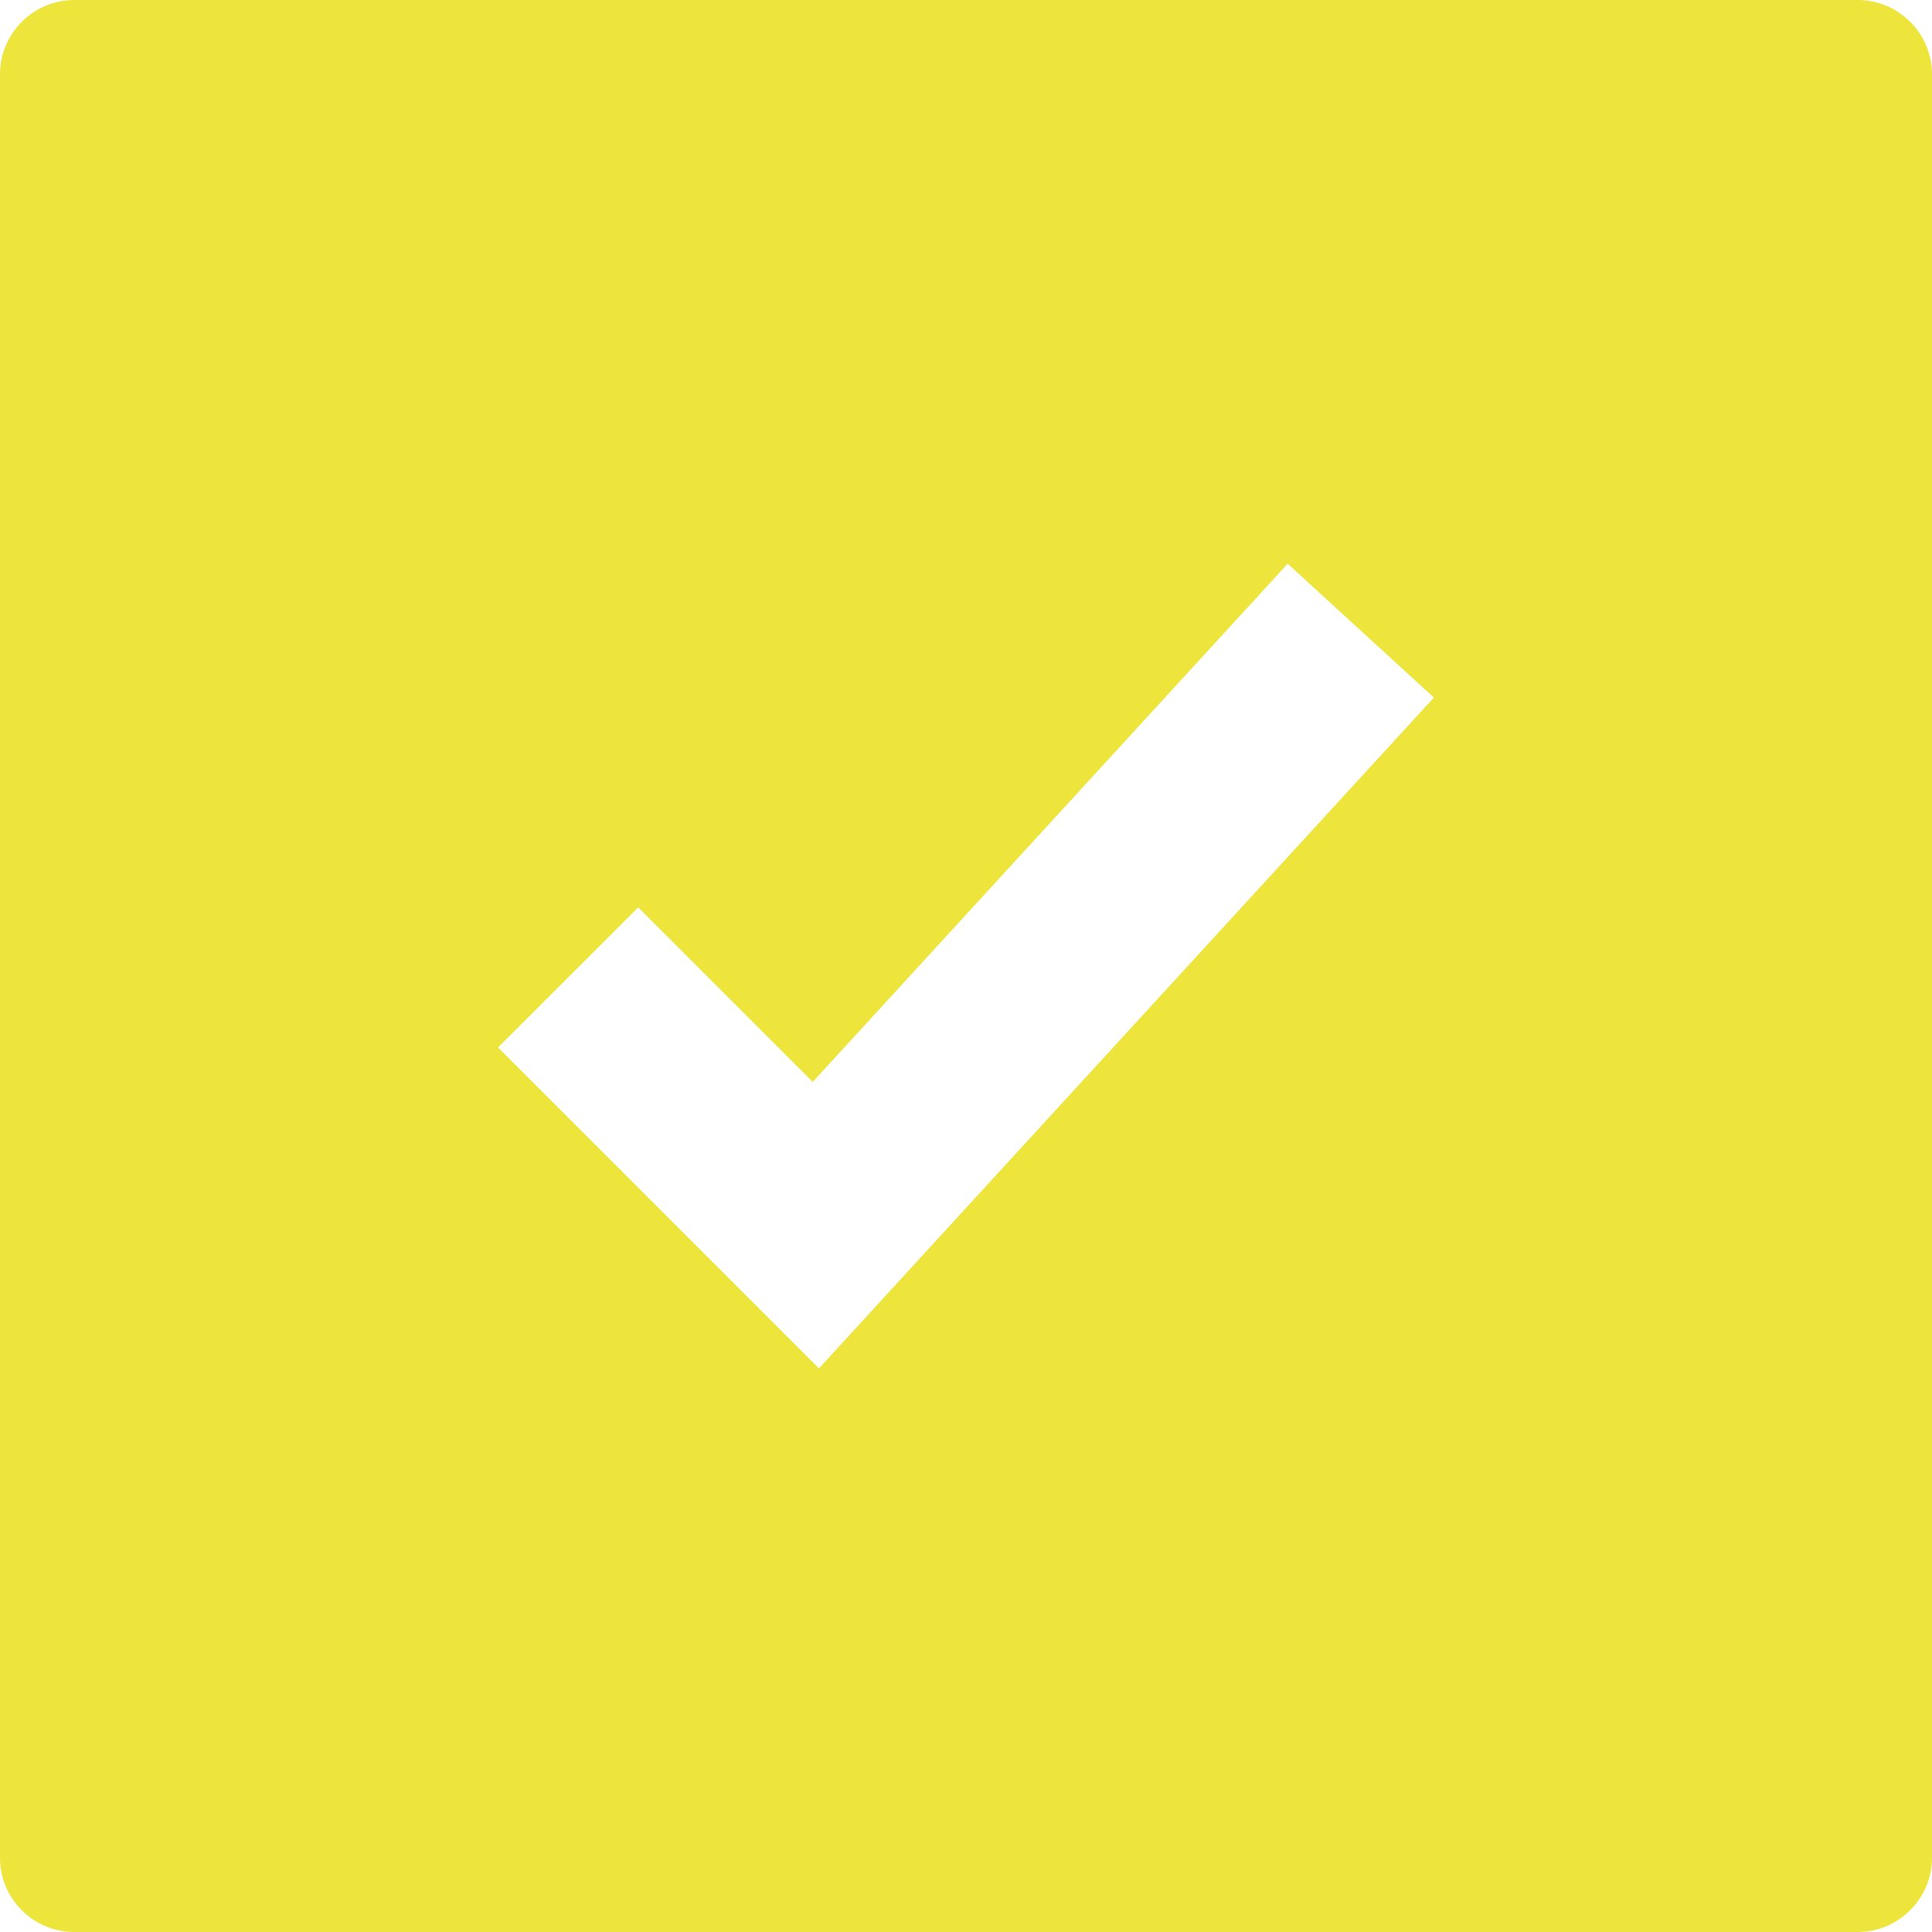 <?xml version="1.0" encoding="UTF-8"?> <svg xmlns="http://www.w3.org/2000/svg" width="18" height="18" viewBox="0 0 18 18" fill="none"><path fill-rule="evenodd" clip-rule="evenodd" d="M0.692 0C0.509 0 0.333 0.073 0.203 0.203C0.073 0.333 0 0.509 0 0.692V17.308C0 17.69 0.31 18 0.692 18H17.308C17.491 18 17.667 17.927 17.797 17.797C17.927 17.667 18 17.491 18 17.308V0.692C18 0.509 17.927 0.333 17.797 0.203C17.667 0.073 17.491 0 17.308 0H0.692ZM11.997 5.252L7.572 10.08L5.946 8.454L4.64 9.759L7.63 12.749L13.359 6.499L11.997 5.252Z" fill="#EDE53C"></path></svg> 